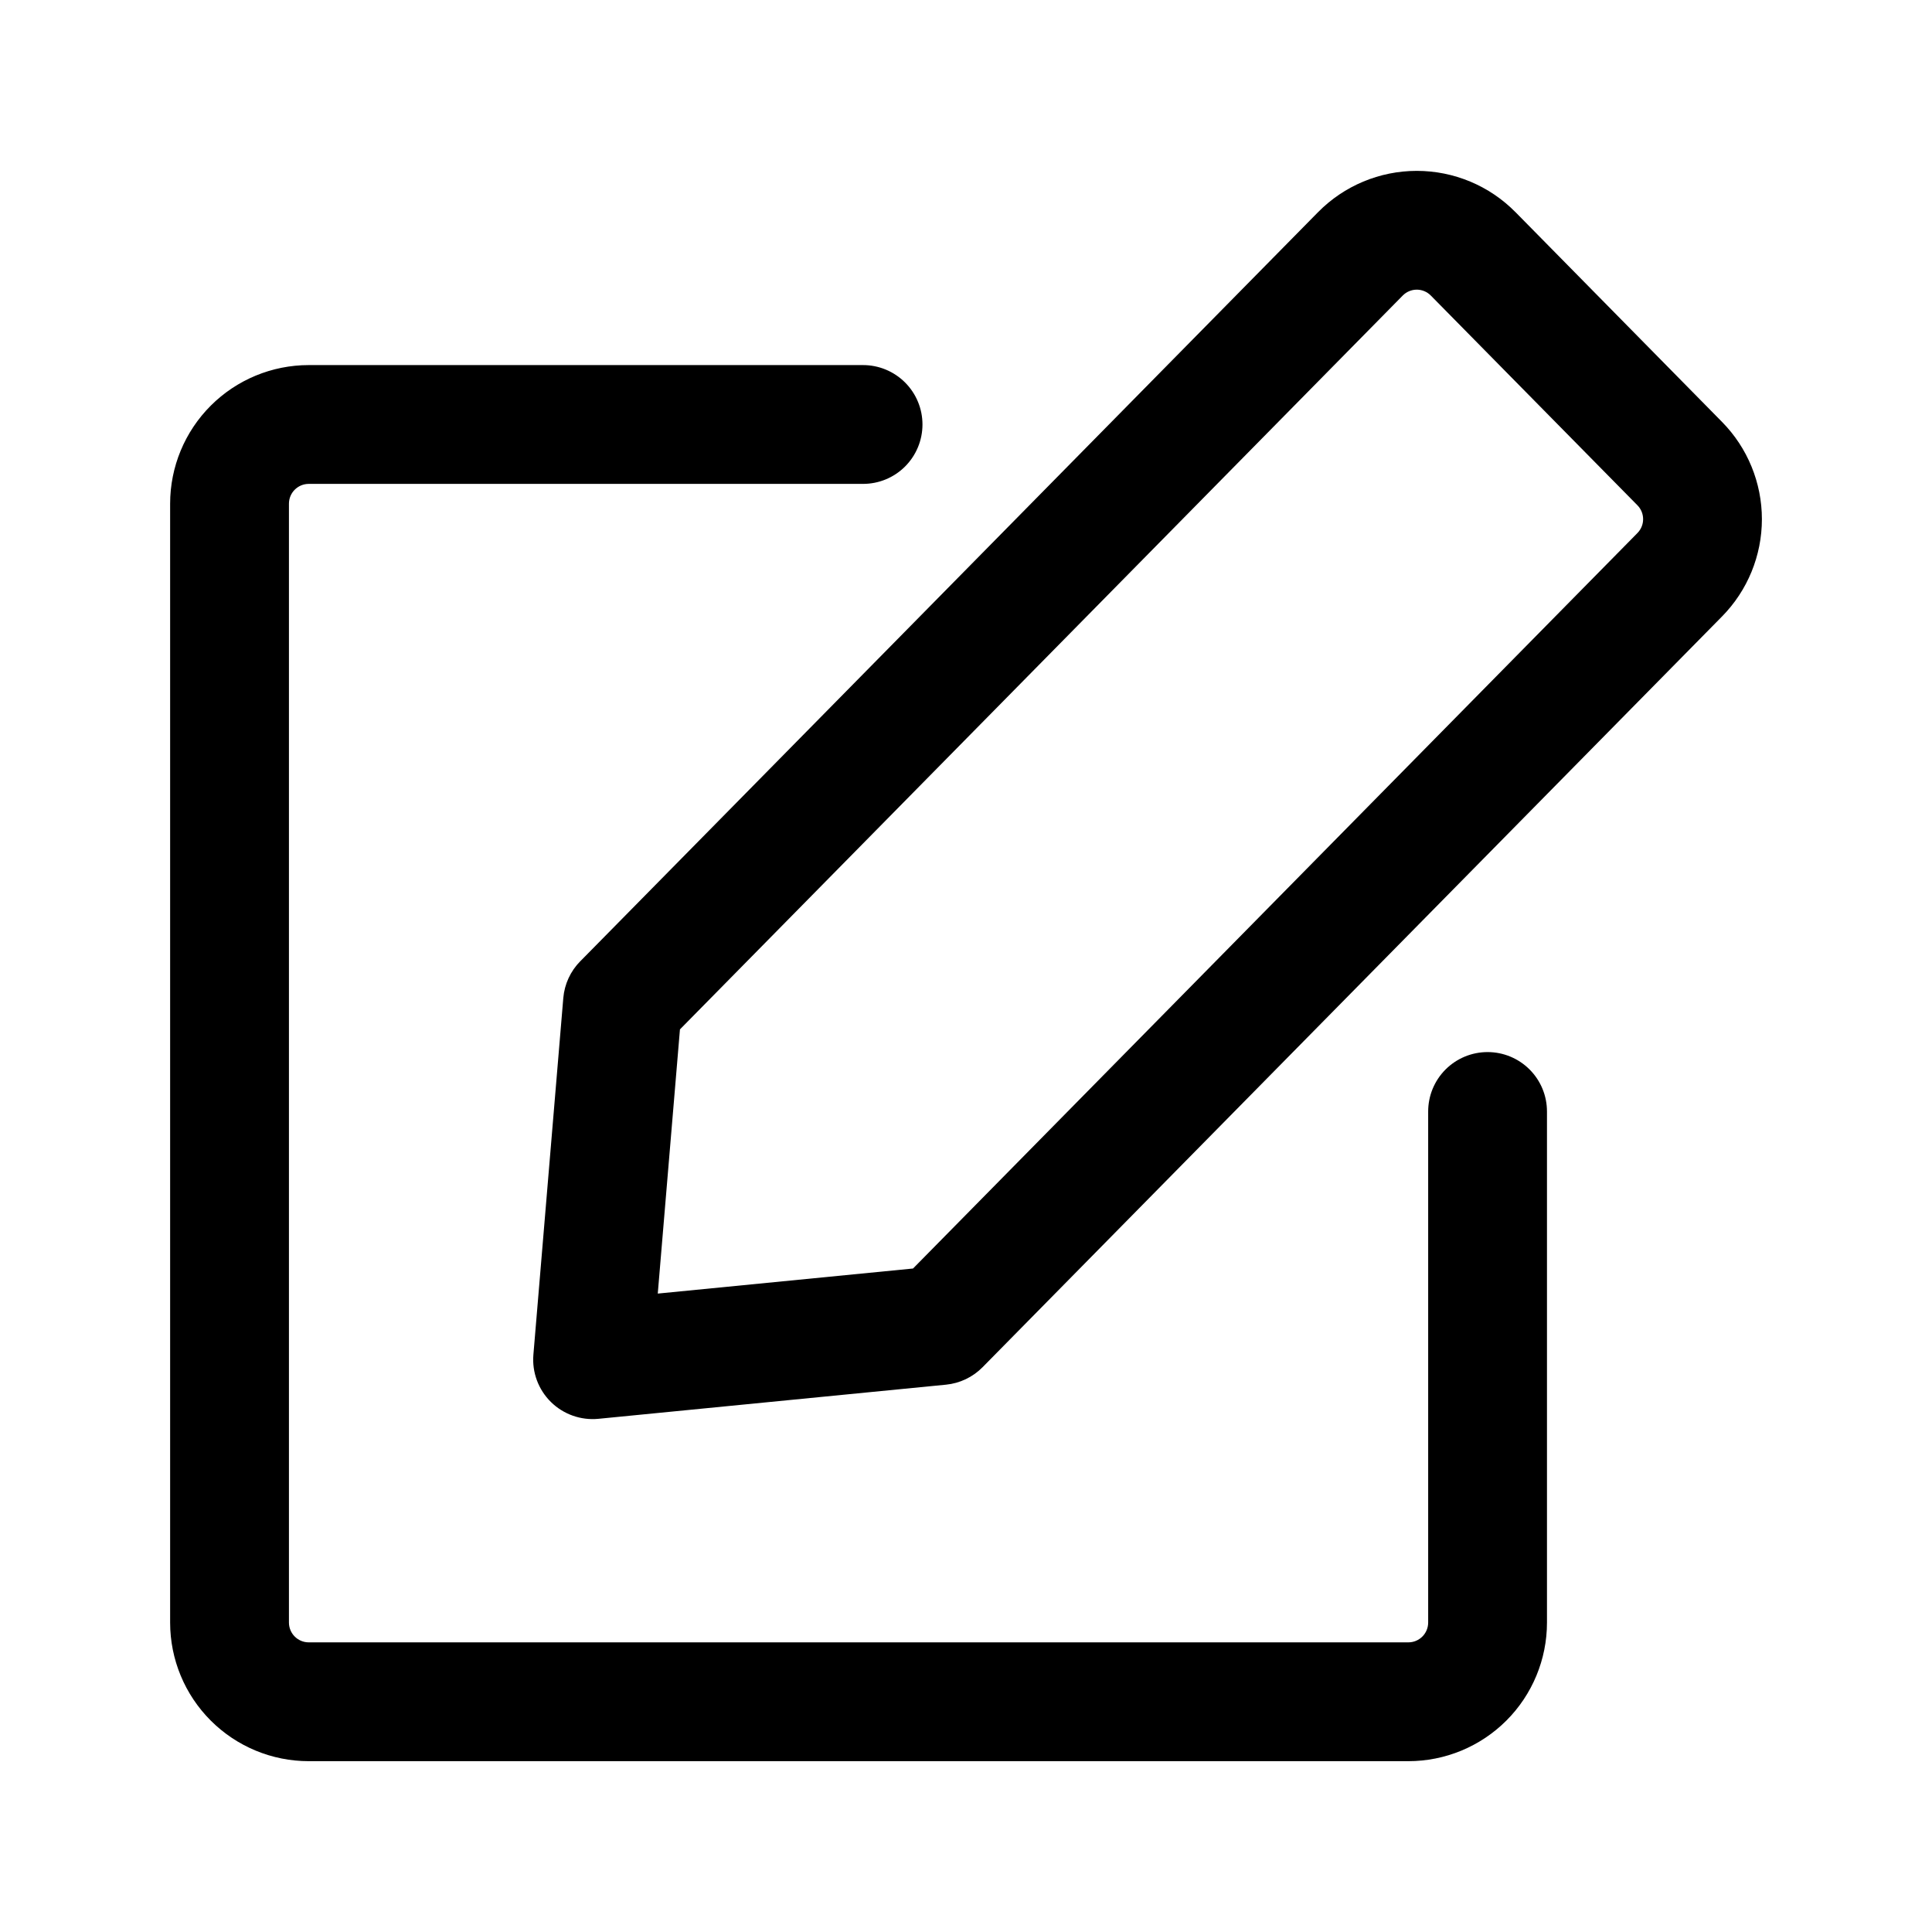 <?xml version="1.0" encoding="UTF-8"?>
<!-- Uploaded to: SVG Repo, www.svgrepo.com, Generator: SVG Repo Mixer Tools -->
<svg fill="#000000" width="800px" height="800px" version="1.1" viewBox="144 144 512 512" xmlns="http://www.w3.org/2000/svg">
 <path d="m372.68 240.75h-146.86c-9.742 0-19.086 3.871-25.973 10.758-6.891 6.891-10.762 16.234-10.762 25.977v296.51c0 9.742 3.871 19.086 10.762 25.973 6.887 6.891 16.23 10.762 25.973 10.762h291.41c9.742 0 19.086-3.871 25.977-10.762 6.887-6.887 10.758-16.23 10.758-25.973v-135.4c0.012-4.184-1.641-8.199-4.598-11.16-2.953-2.961-6.961-4.625-11.145-4.625-4.184 0-8.191 1.664-11.148 4.625-2.953 2.961-4.606 6.977-4.594 11.16v135.4c-0.004 2.898-2.352 5.246-5.25 5.246h-291.41c-2.898 0-5.246-2.348-5.246-5.246v-296.51c0-2.898 2.348-5.246 5.246-5.25h146.86c4.184 0.012 8.199-1.641 11.16-4.594 2.961-2.953 4.625-6.965 4.625-11.148 0-4.184-1.664-8.191-4.625-11.145-2.961-2.953-6.977-4.609-11.16-4.598zm227.68 66.613c6.769-6.871 10.562-16.129 10.562-25.777 0-9.645-3.793-18.902-10.562-25.773-15.293-15.535-39.262-39.871-54.723-55.574h-0.004c-6.902-7.012-16.332-10.957-26.172-10.957-9.844 0-19.273 3.945-26.176 10.957-48.07 48.812-195.52 198.52-195.52 198.52l-0.004-0.004c-2.582 2.621-4.168 6.062-4.481 9.73l-7.926 94.531v0.004c-0.387 4.656 1.316 9.242 4.644 12.523 3.328 3.277 7.941 4.91 12.59 4.457l92.117-9.047h0.004c3.664-0.363 7.09-1.996 9.676-4.621zm-22.43-22.094-191.97 194.9-67.645 6.644 5.879-70.016 191.53-194.46c0.984-1.004 2.328-1.574 3.738-1.574 1.406 0 2.754 0.57 3.734 1.574l54.734 55.562c2.016 2.043 2.016 5.328 0 7.367z" fill-rule="evenodd"/>
</svg>